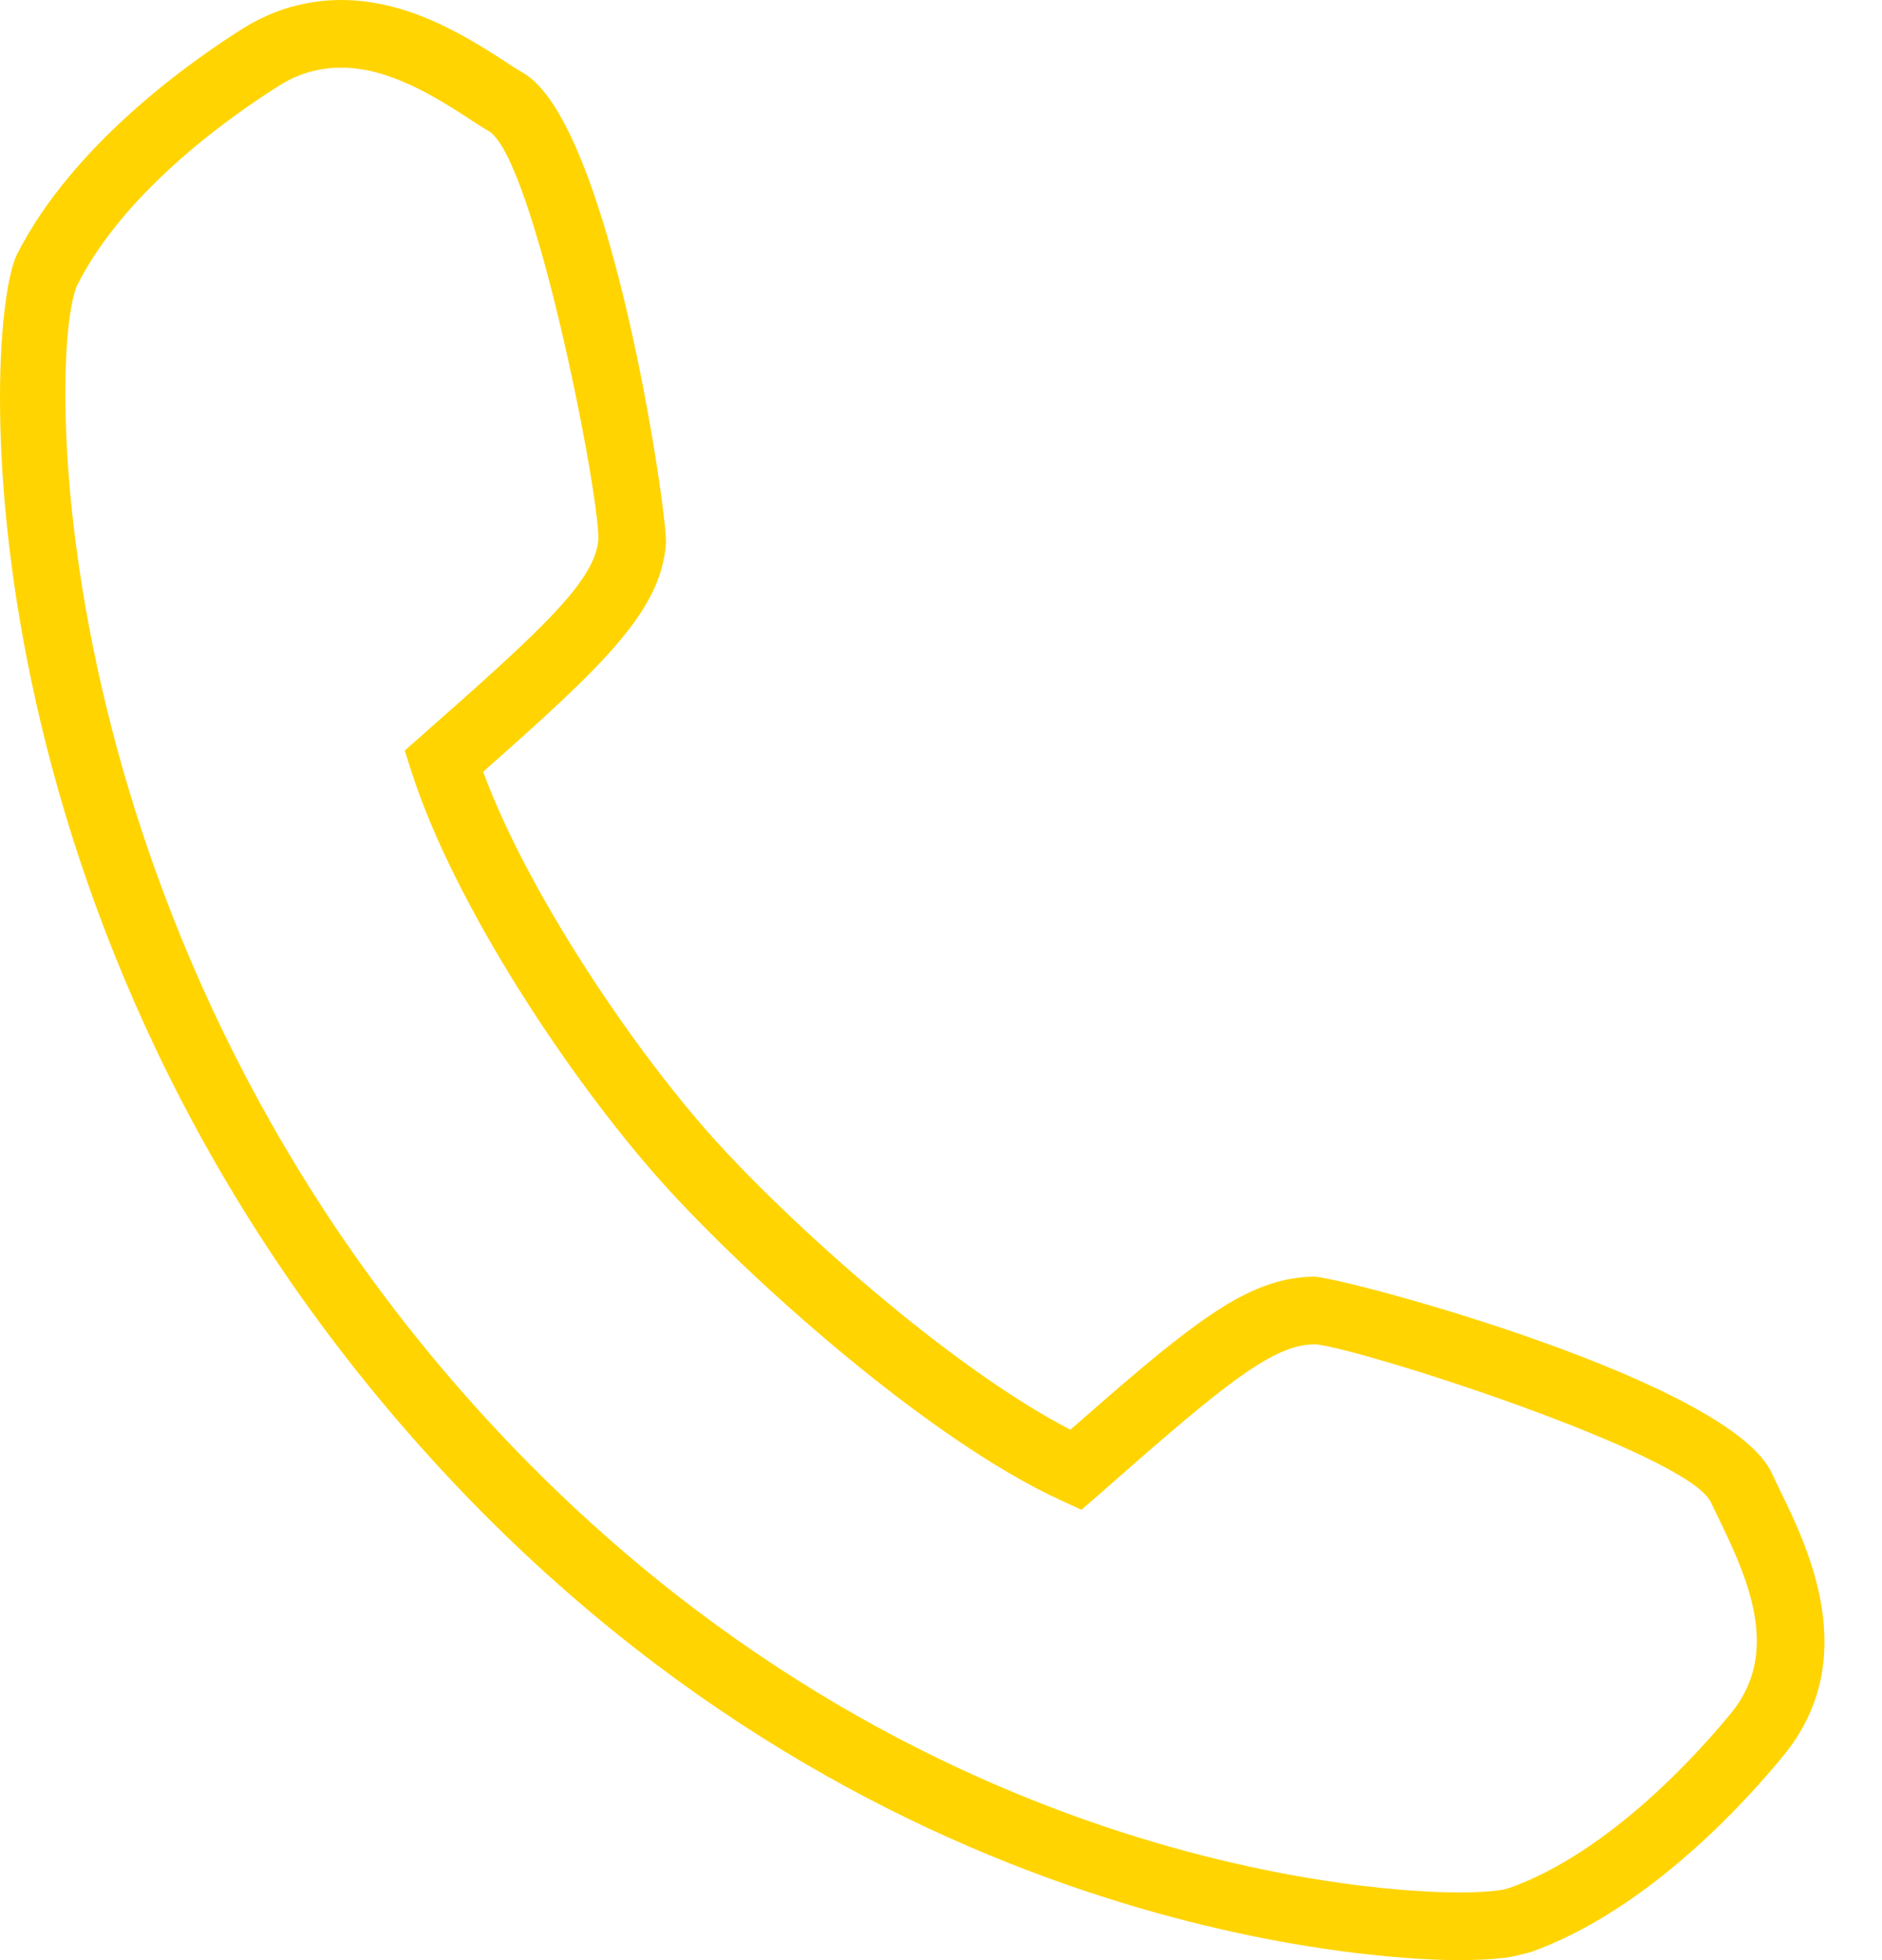 <?xml version="1.0" encoding="UTF-8"?>
<svg width="24px" height="25px" viewBox="0 0 24 25" version="1.1" xmlns="http://www.w3.org/2000/svg" xmlns:xlink="http://www.w3.org/1999/xlink">
    <!-- Generator: Sketch 42 (36781) - http://www.bohemiancoding.com/sketch -->
    <title>Shape</title>
    <desc>Created with Sketch.</desc>
    <defs></defs>
    <g id="Welcome" stroke="none" stroke-width="1" fill="none" fill-rule="evenodd">
        <g id="Landing-Page-" transform="translate(-878, -3430)" fill-rule="nonzero" fill="#FFD401">
            <path d="M896.591,3455 C895.836,3455 889.035,3454.816 883.361,3448.45 C877.444,3441.818 877.769,3434.14 878.218,3433.242 C878.941,3431.818 880.485,3430.746 881.116,3430.352 C881.361,3430.202 881.62,3430.098 881.888,3430.046 C882.036,3430.016 882.193,3430 882.351,3430 C883.216,3430 883.948,3430.468 884.433,3430.779 C884.526,3430.843 884.6,3430.889 884.669,3430.928 C885.792,3431.571 886.514,3436.575 886.492,3436.923 C886.439,3437.792 885.676,3438.503 884.161,3439.843 C884.725,3441.375 886.053,3443.347 887.08,3444.498 C888.036,3445.568 890.092,3447.429 891.65,3448.235 C893.041,3447.013 893.718,3446.459 894.422,3446.318 C894.531,3446.297 894.646,3446.283 894.762,3446.283 C895.194,3446.307 900.103,3447.628 900.603,3448.807 L900.697,3449.003 C901.056,3449.74 901.748,3451.157 900.749,3452.384 C900.278,3452.962 899.021,3454.362 897.52,3454.898 L897.304,3454.951 C897.166,3454.981 896.906,3455 896.591,3455 Z M882.351,3430.863 C882.251,3430.863 882.154,3430.872 882.057,3430.892 C881.887,3430.925 881.726,3430.989 881.572,3431.085 C881.004,3431.441 879.611,3432.4 878.988,3433.63 C878.604,3434.426 878.511,3441.721 884.004,3447.877 C889.43,3453.962 895.875,3454.137 896.591,3454.137 C896.956,3454.137 897.126,3454.109 897.169,3454.101 L897.251,3454.079 C898.526,3453.623 899.658,3452.361 900.083,3451.84 C900.681,3451.102 900.327,3450.212 899.951,3449.437 L899.814,3449.152 C899.497,3448.533 895.413,3447.217 894.783,3447.146 C894.706,3447.146 894.65,3447.152 894.594,3447.163 C894.071,3447.267 893.384,3447.858 892.003,3449.072 L891.792,3449.256 L891.538,3449.14 C889.827,3448.357 887.526,3446.289 886.436,3445.073 C885.261,3443.756 883.79,3441.537 883.247,3439.841 L883.161,3439.573 L883.372,3439.387 C884.916,3438.025 885.6,3437.401 885.631,3436.869 C885.635,3436.246 884.814,3432.059 884.241,3431.677 C884.157,3431.629 884.062,3431.57 883.96,3431.499 C883.544,3431.233 882.963,3430.863 882.351,3430.863 Z" id="Shape"></path>
        </g>
    </g>
</svg>